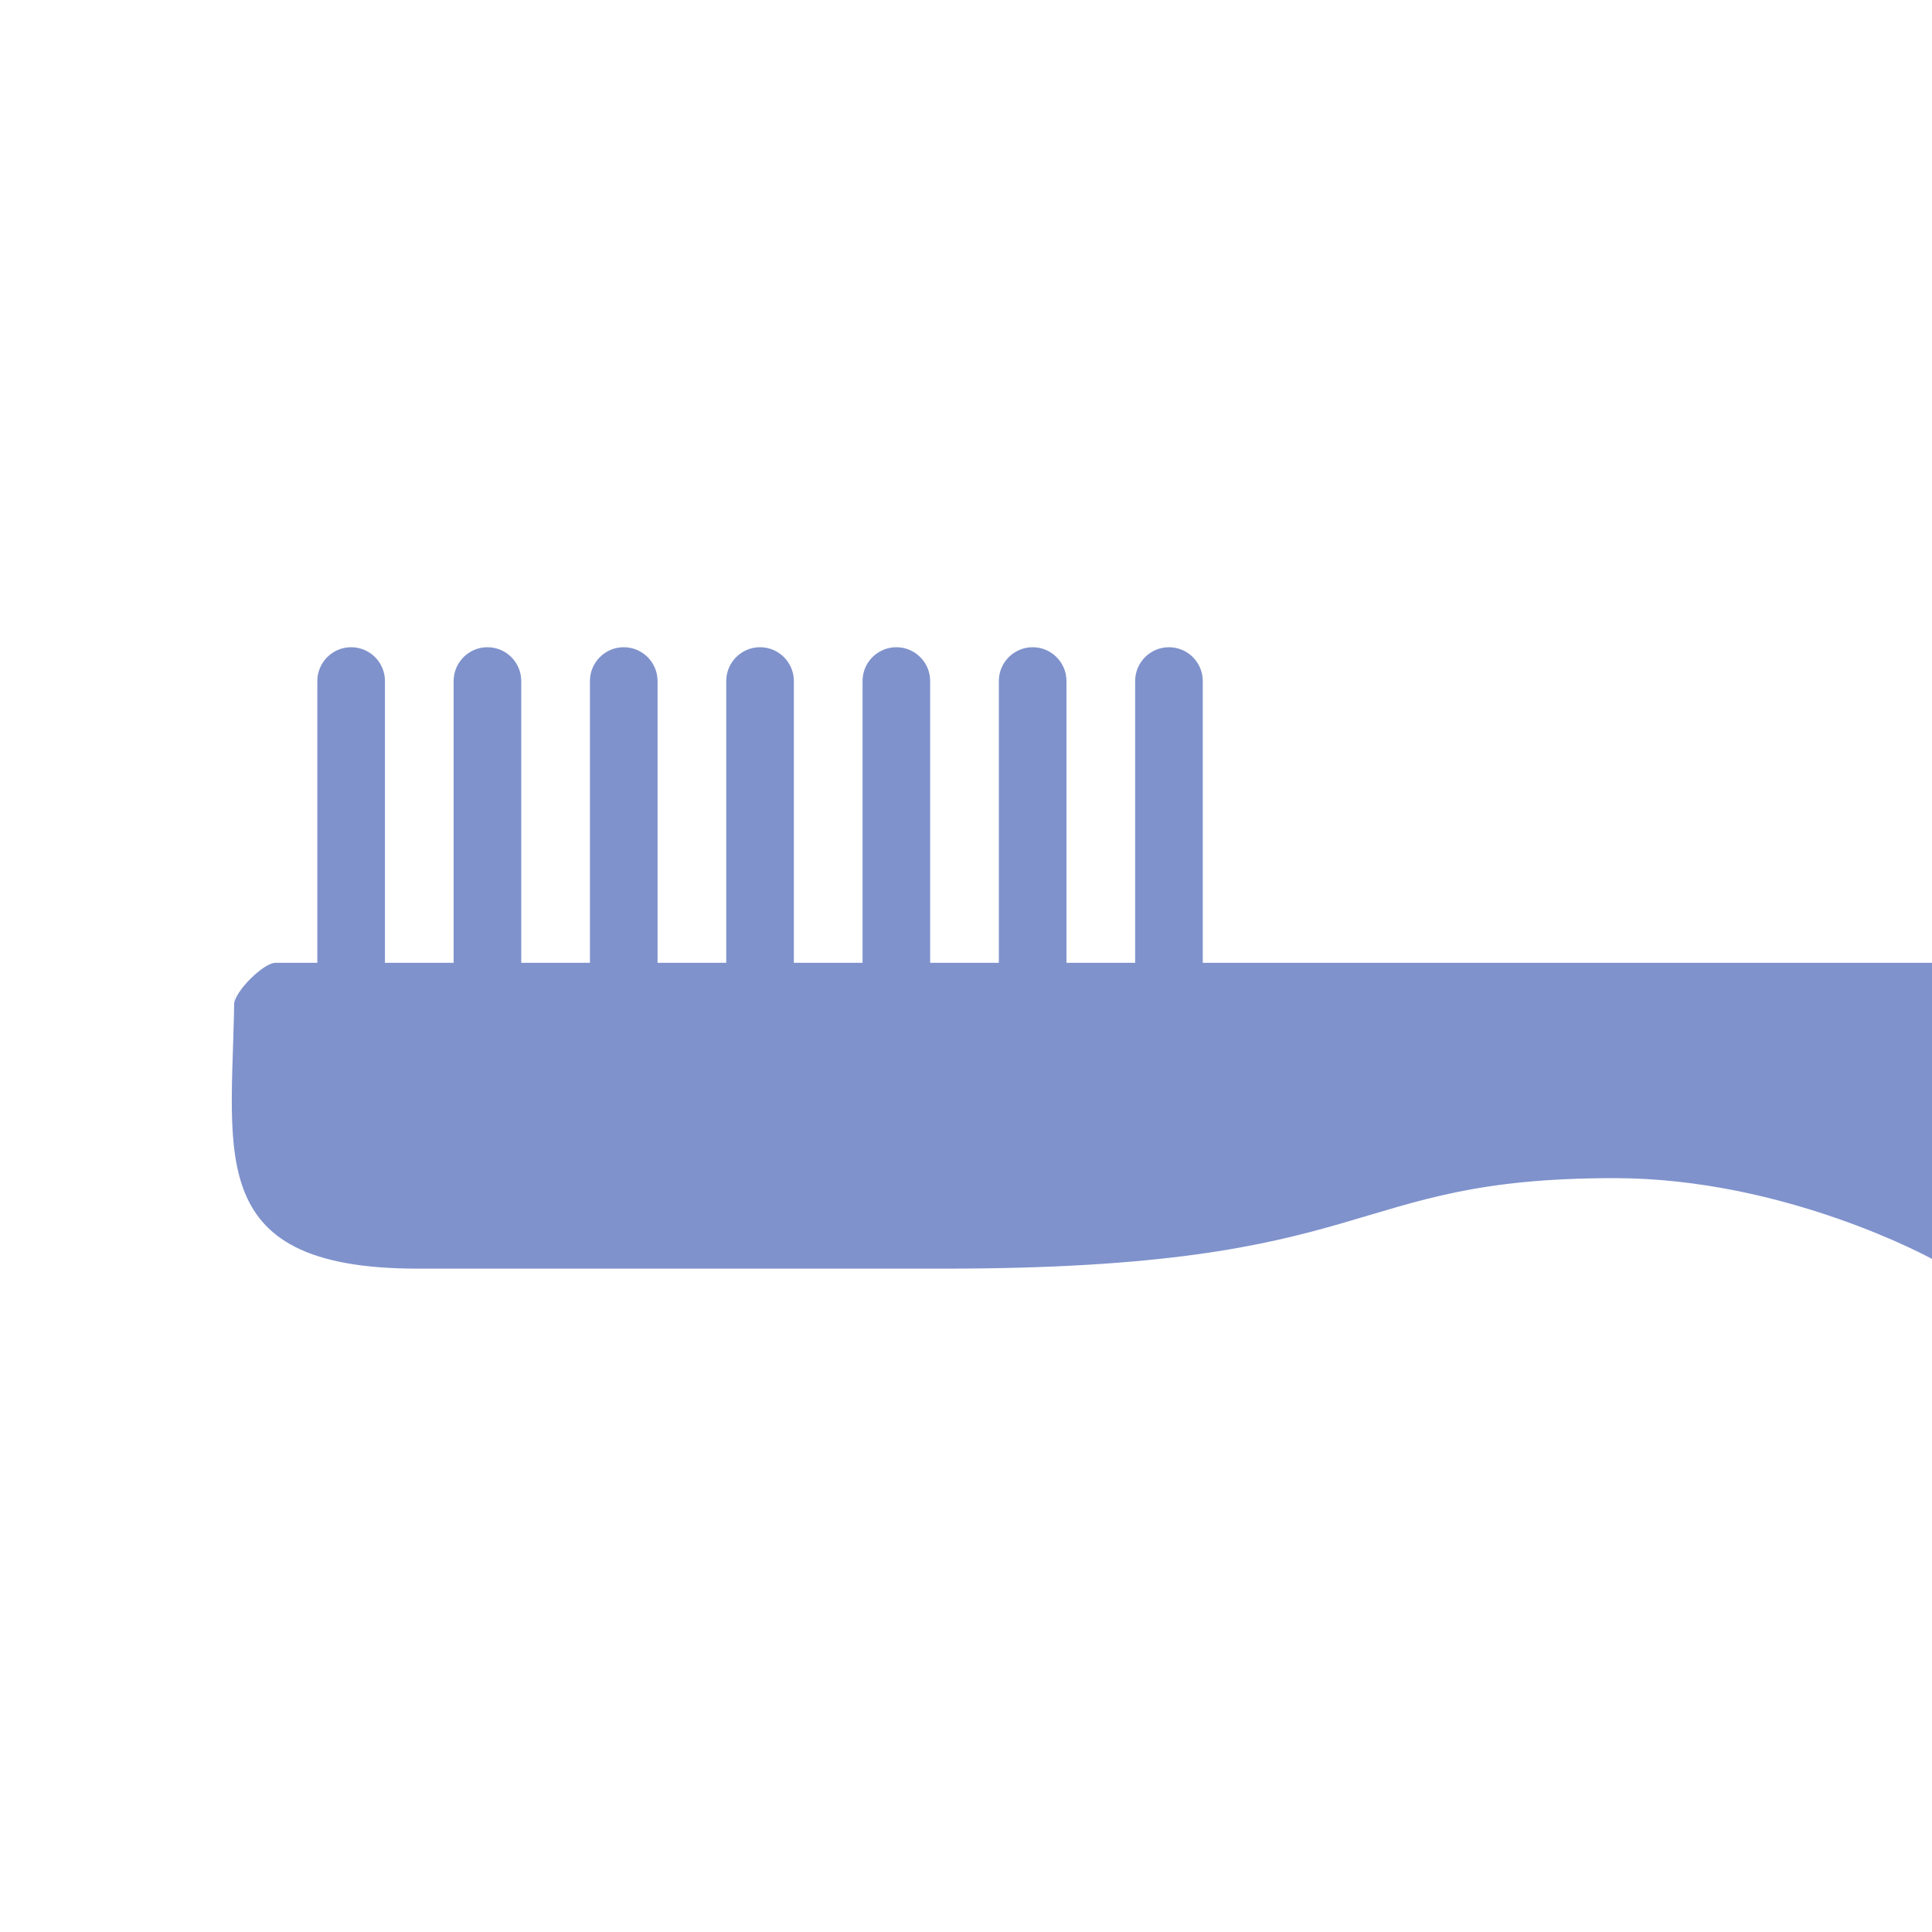 <?xml version="1.0" encoding="UTF-8"?><svg id="_イヤー_2" xmlns="http://www.w3.org/2000/svg" viewBox="0 0 200 200"><defs><style>.cls-1{fill:#fff;}.cls-2{fill:#7f92cc;}</style></defs><g id="_イヤー_1-2"><g><rect class="cls-1" width="200" height="200"/><path id="_体_29" class="cls-2" d="M43.25,131.33c-22.98,0-18.99-12.61-18.99-29.41v2c0-1.24,3.01-4.25,4.25-4.25h4.34v-29.17c0-1.93,1.57-3.5,3.5-3.5s3.5,1.57,3.5,3.5h0v29.17h7.11v-29.17c0-1.93,1.57-3.5,3.5-3.5s3.5,1.57,3.5,3.5h0v29.17h7.11v-29.17c0-1.93,1.57-3.5,3.5-3.5s3.5,1.57,3.5,3.5h0v29.17h7.11v-29.17c0-1.93,1.57-3.5,3.5-3.5s3.5,1.57,3.5,3.5h0v29.17h7.11v-29.17c0-1.93,1.57-3.5,3.5-3.5s3.5,1.57,3.5,3.5h0v29.17h7.11v-29.17c0-1.93,1.57-3.5,3.5-3.5s3.5,1.57,3.5,3.5h0v29.17h7.11v-29.17c0-1.93,1.57-3.5,3.5-3.5s3.5,1.57,3.5,3.5h0v29.17h75.5v30.66s-15.13-8.37-32.89-8.37c-28.35,0-23.87,9.37-69.39,9.37H43.25Z"/></g></g></svg>